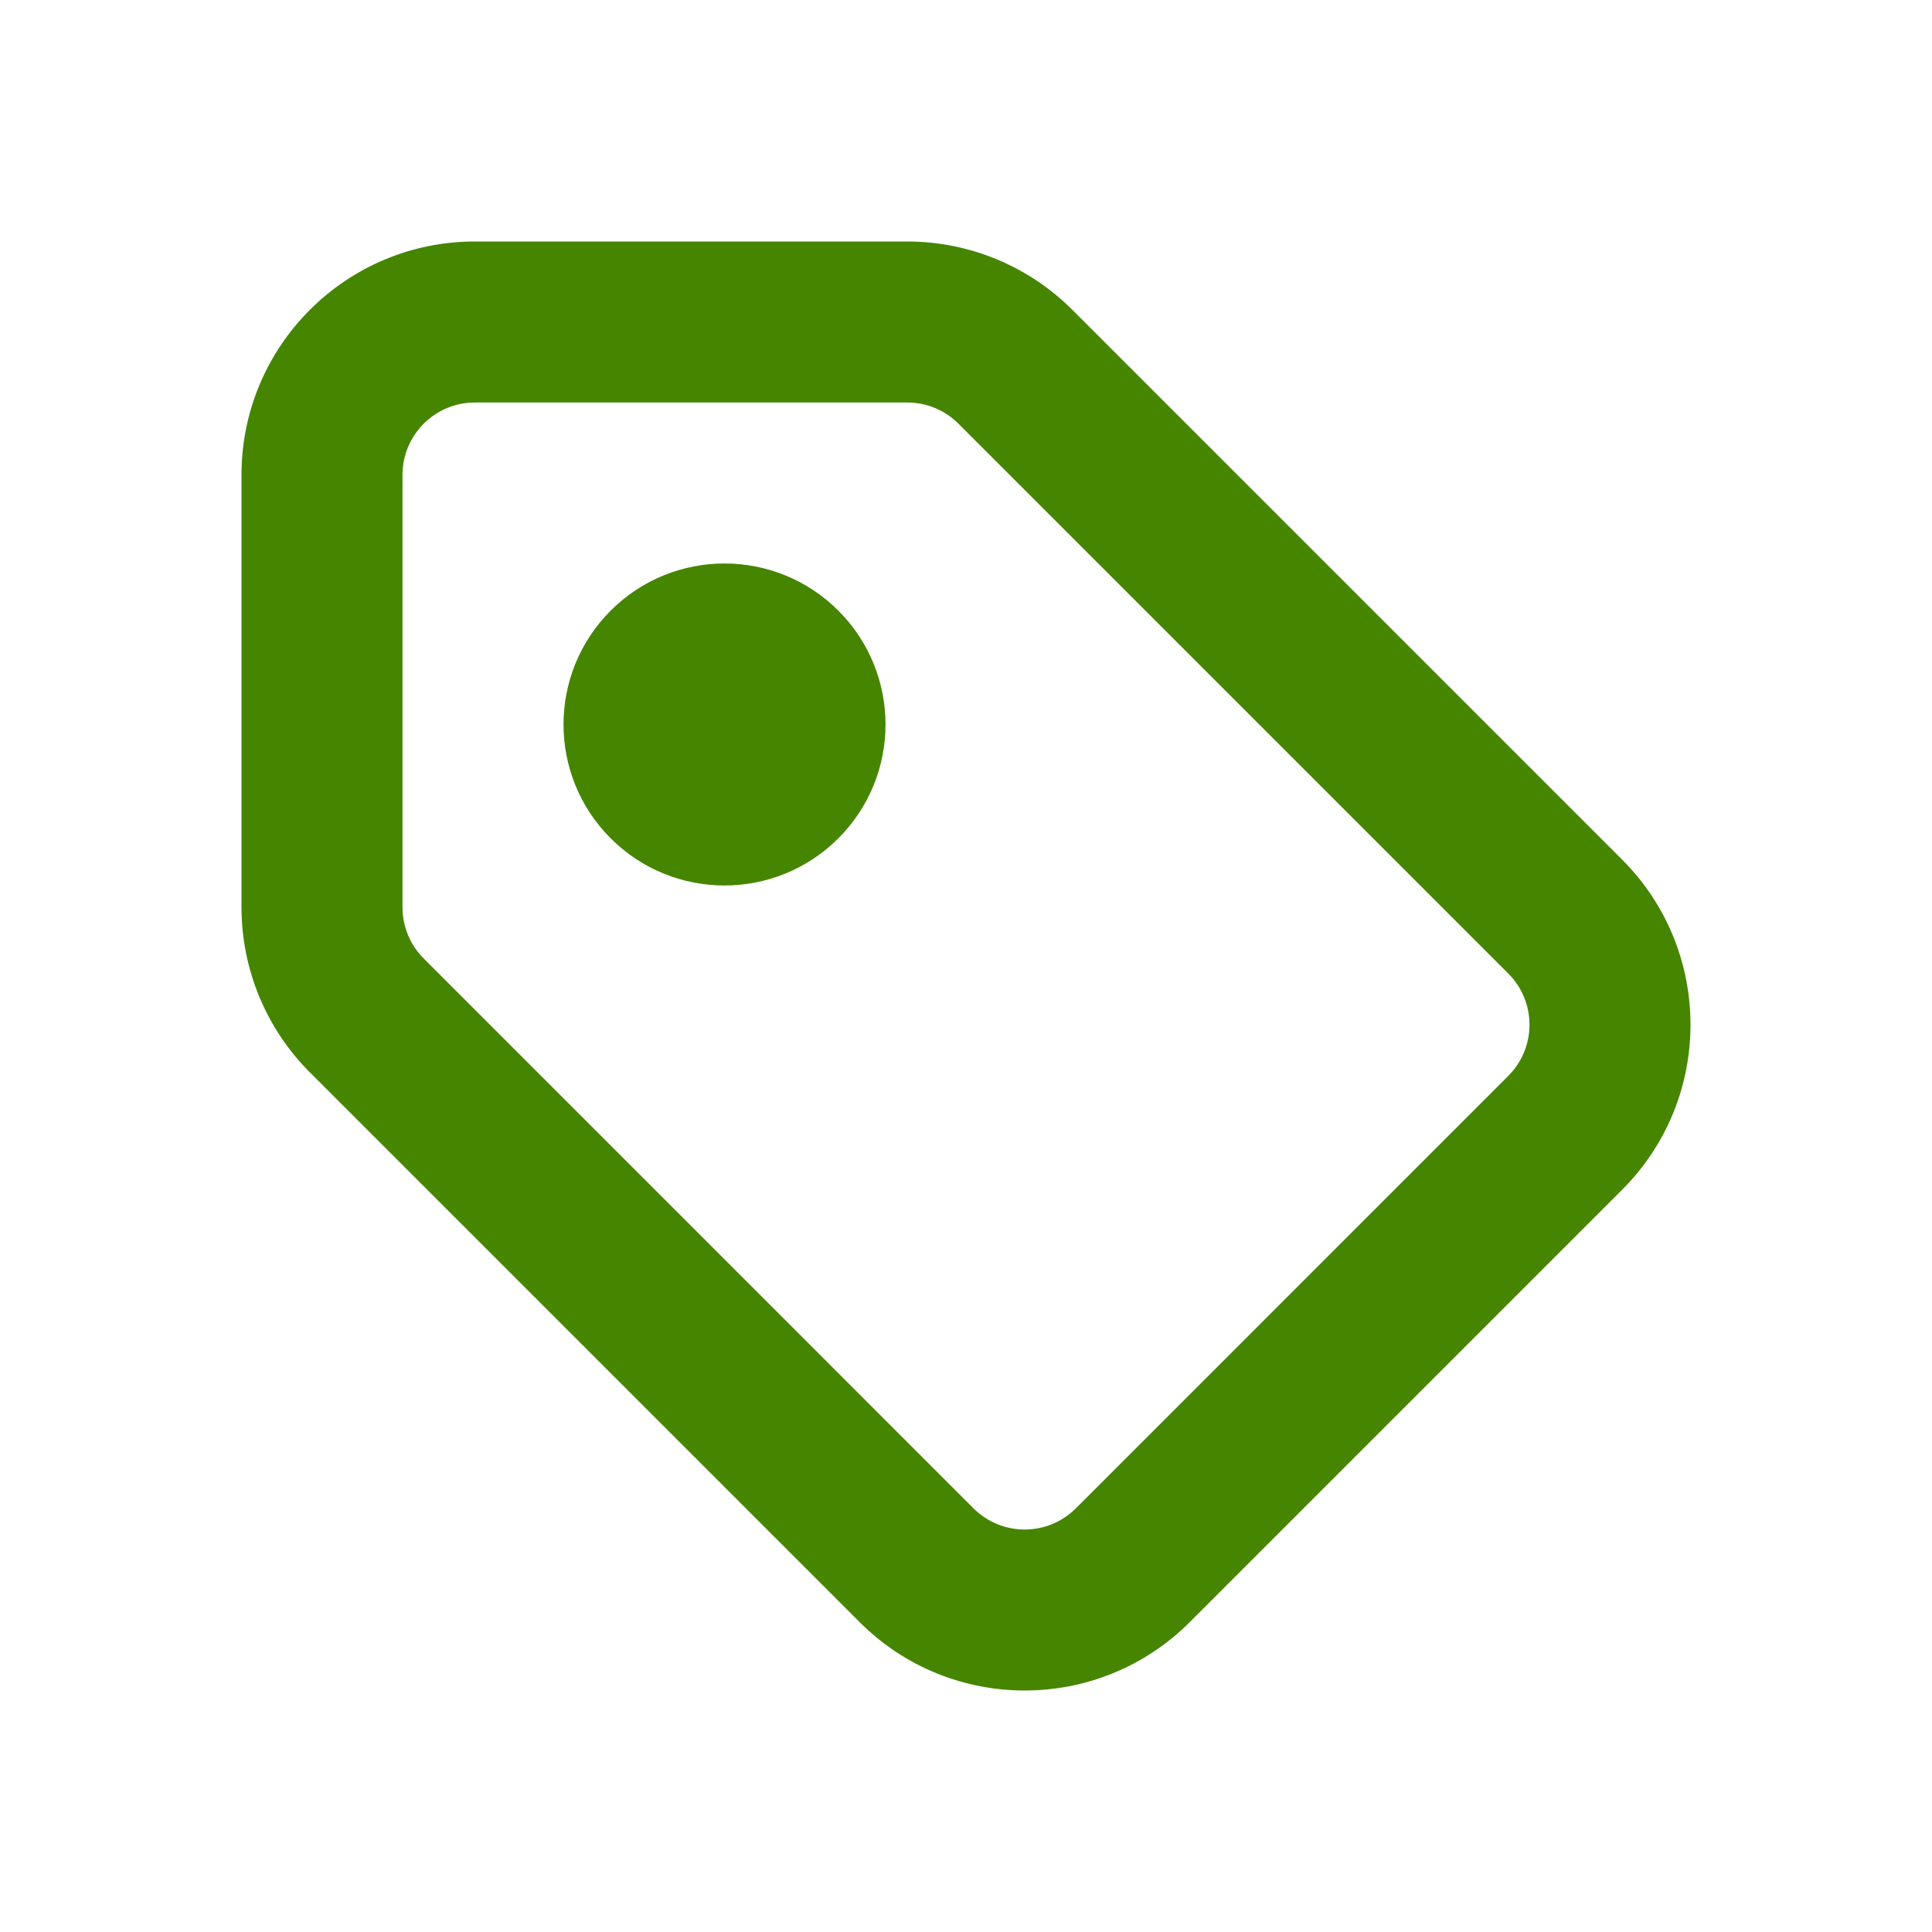 <svg width="48" height="48" viewBox="0 0 48 48" fill="none" xmlns="http://www.w3.org/2000/svg">
<path d="M22.542 6C24.08 6 25.555 6.611 26.642 7.698L40.302 21.358C42.566 23.622 42.566 27.294 40.302 29.558L29.558 40.302C27.294 42.566 23.622 42.566 21.358 40.302L7.698 26.642C6.611 25.555 6 24.08 6 22.542V11.798C6 8.596 8.596 6 11.798 6H22.542ZM22.542 10H11.798C10.805 10 10 10.805 10 11.799V22.542C10 23.019 10.189 23.476 10.527 23.814L24.186 37.474C24.889 38.176 26.027 38.176 26.73 37.474L37.473 26.73C38.175 26.028 38.175 24.889 37.473 24.187L23.813 10.527C23.476 10.19 23.019 10 22.542 10ZM15.172 15.171C16.734 13.609 19.266 13.609 20.828 15.171C22.391 16.733 22.391 19.266 20.828 20.828C19.266 22.39 16.734 22.39 15.172 20.828C13.61 19.266 13.61 16.733 15.172 15.171Z" fill="#458500"/>
</svg>
